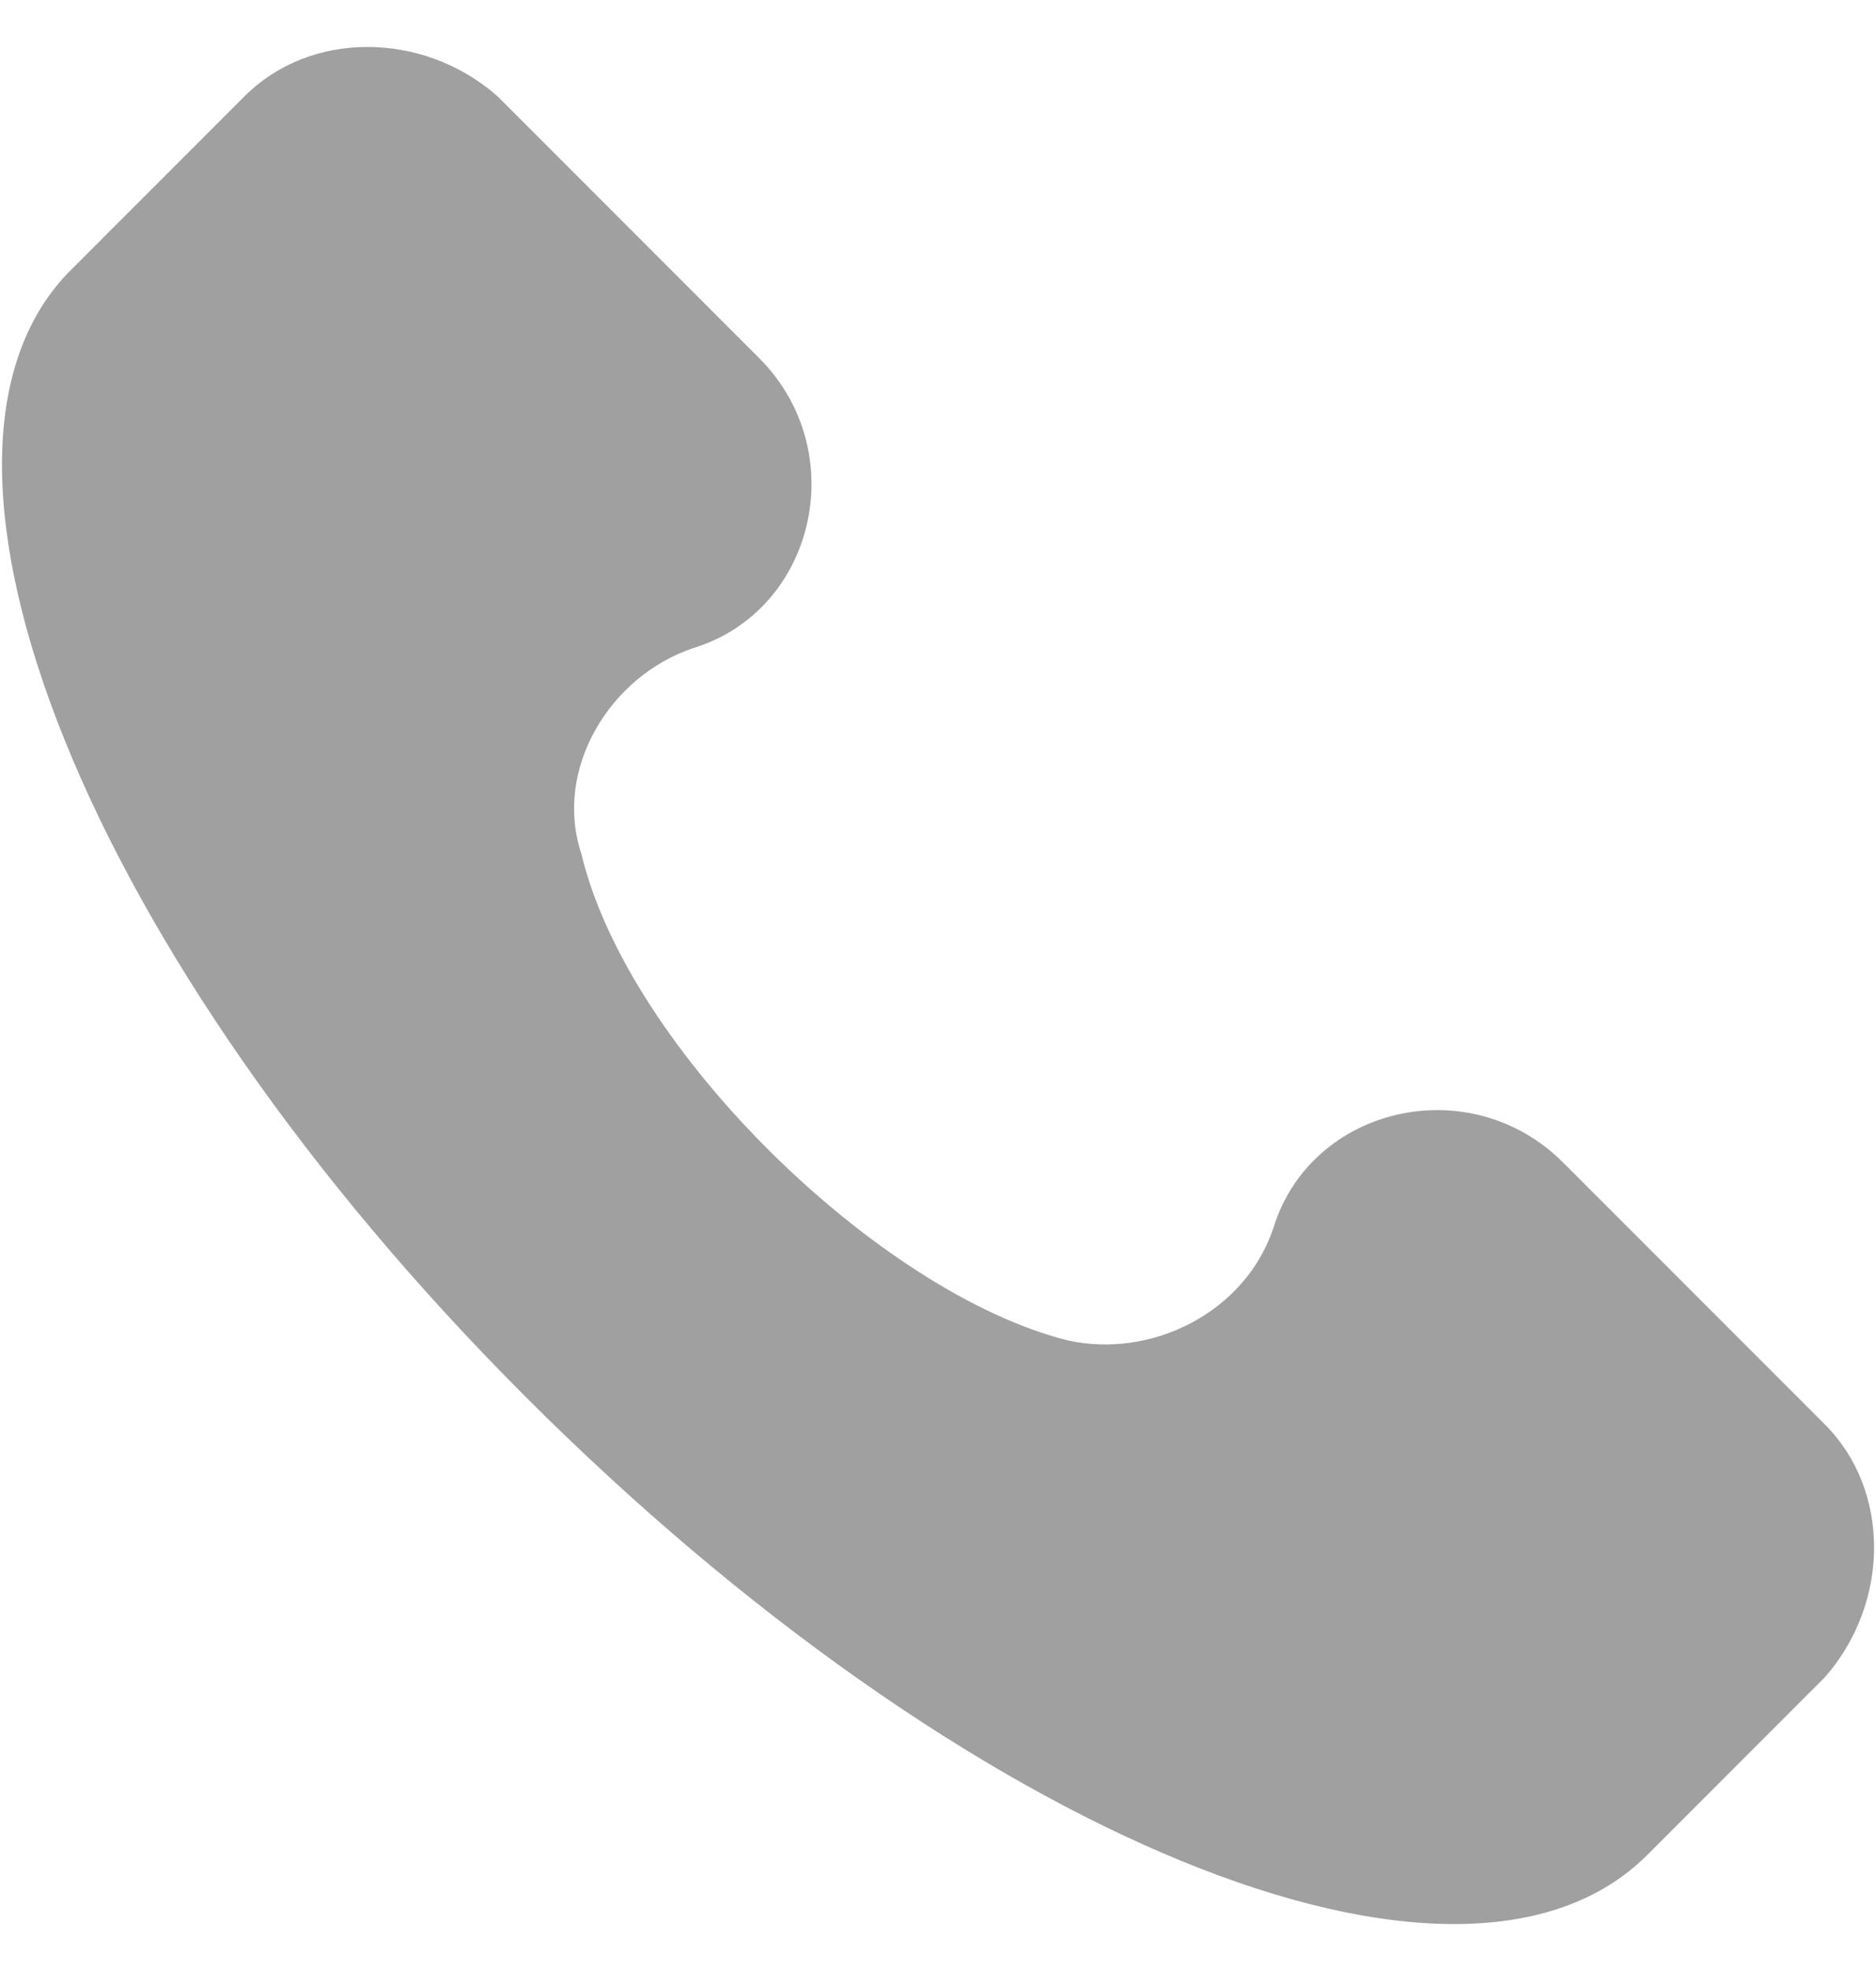<?xml version="1.0" encoding="UTF-8"?> <svg xmlns="http://www.w3.org/2000/svg" width="20" height="21" viewBox="0 0 20 21" fill="none"> <g clip-path="url(#clip0_88_1102)"> <path d="M19.456 15.178L16.665 12.387C15.668 11.39 13.973 11.789 13.575 13.085C13.275 13.982 12.279 14.48 11.382 14.281C9.388 13.783 6.697 11.191 6.198 9.097C5.899 8.2 6.497 7.203 7.394 6.904C8.69 6.506 9.089 4.811 8.092 3.814L5.301 1.023C4.504 0.326 3.307 0.326 2.61 1.023L0.716 2.917C-1.178 4.911 0.915 10.194 5.6 14.879C10.285 19.564 15.568 21.757 17.562 19.763L19.456 17.869C20.154 17.072 20.154 15.876 19.456 15.178Z" fill="#A0A0A0"></path> </g> <defs> <clipPath id="clip0_88_1102"> <rect width="20" height="20" fill="white" transform="translate(0 0.5)"></rect> </clipPath> </defs> </svg> 